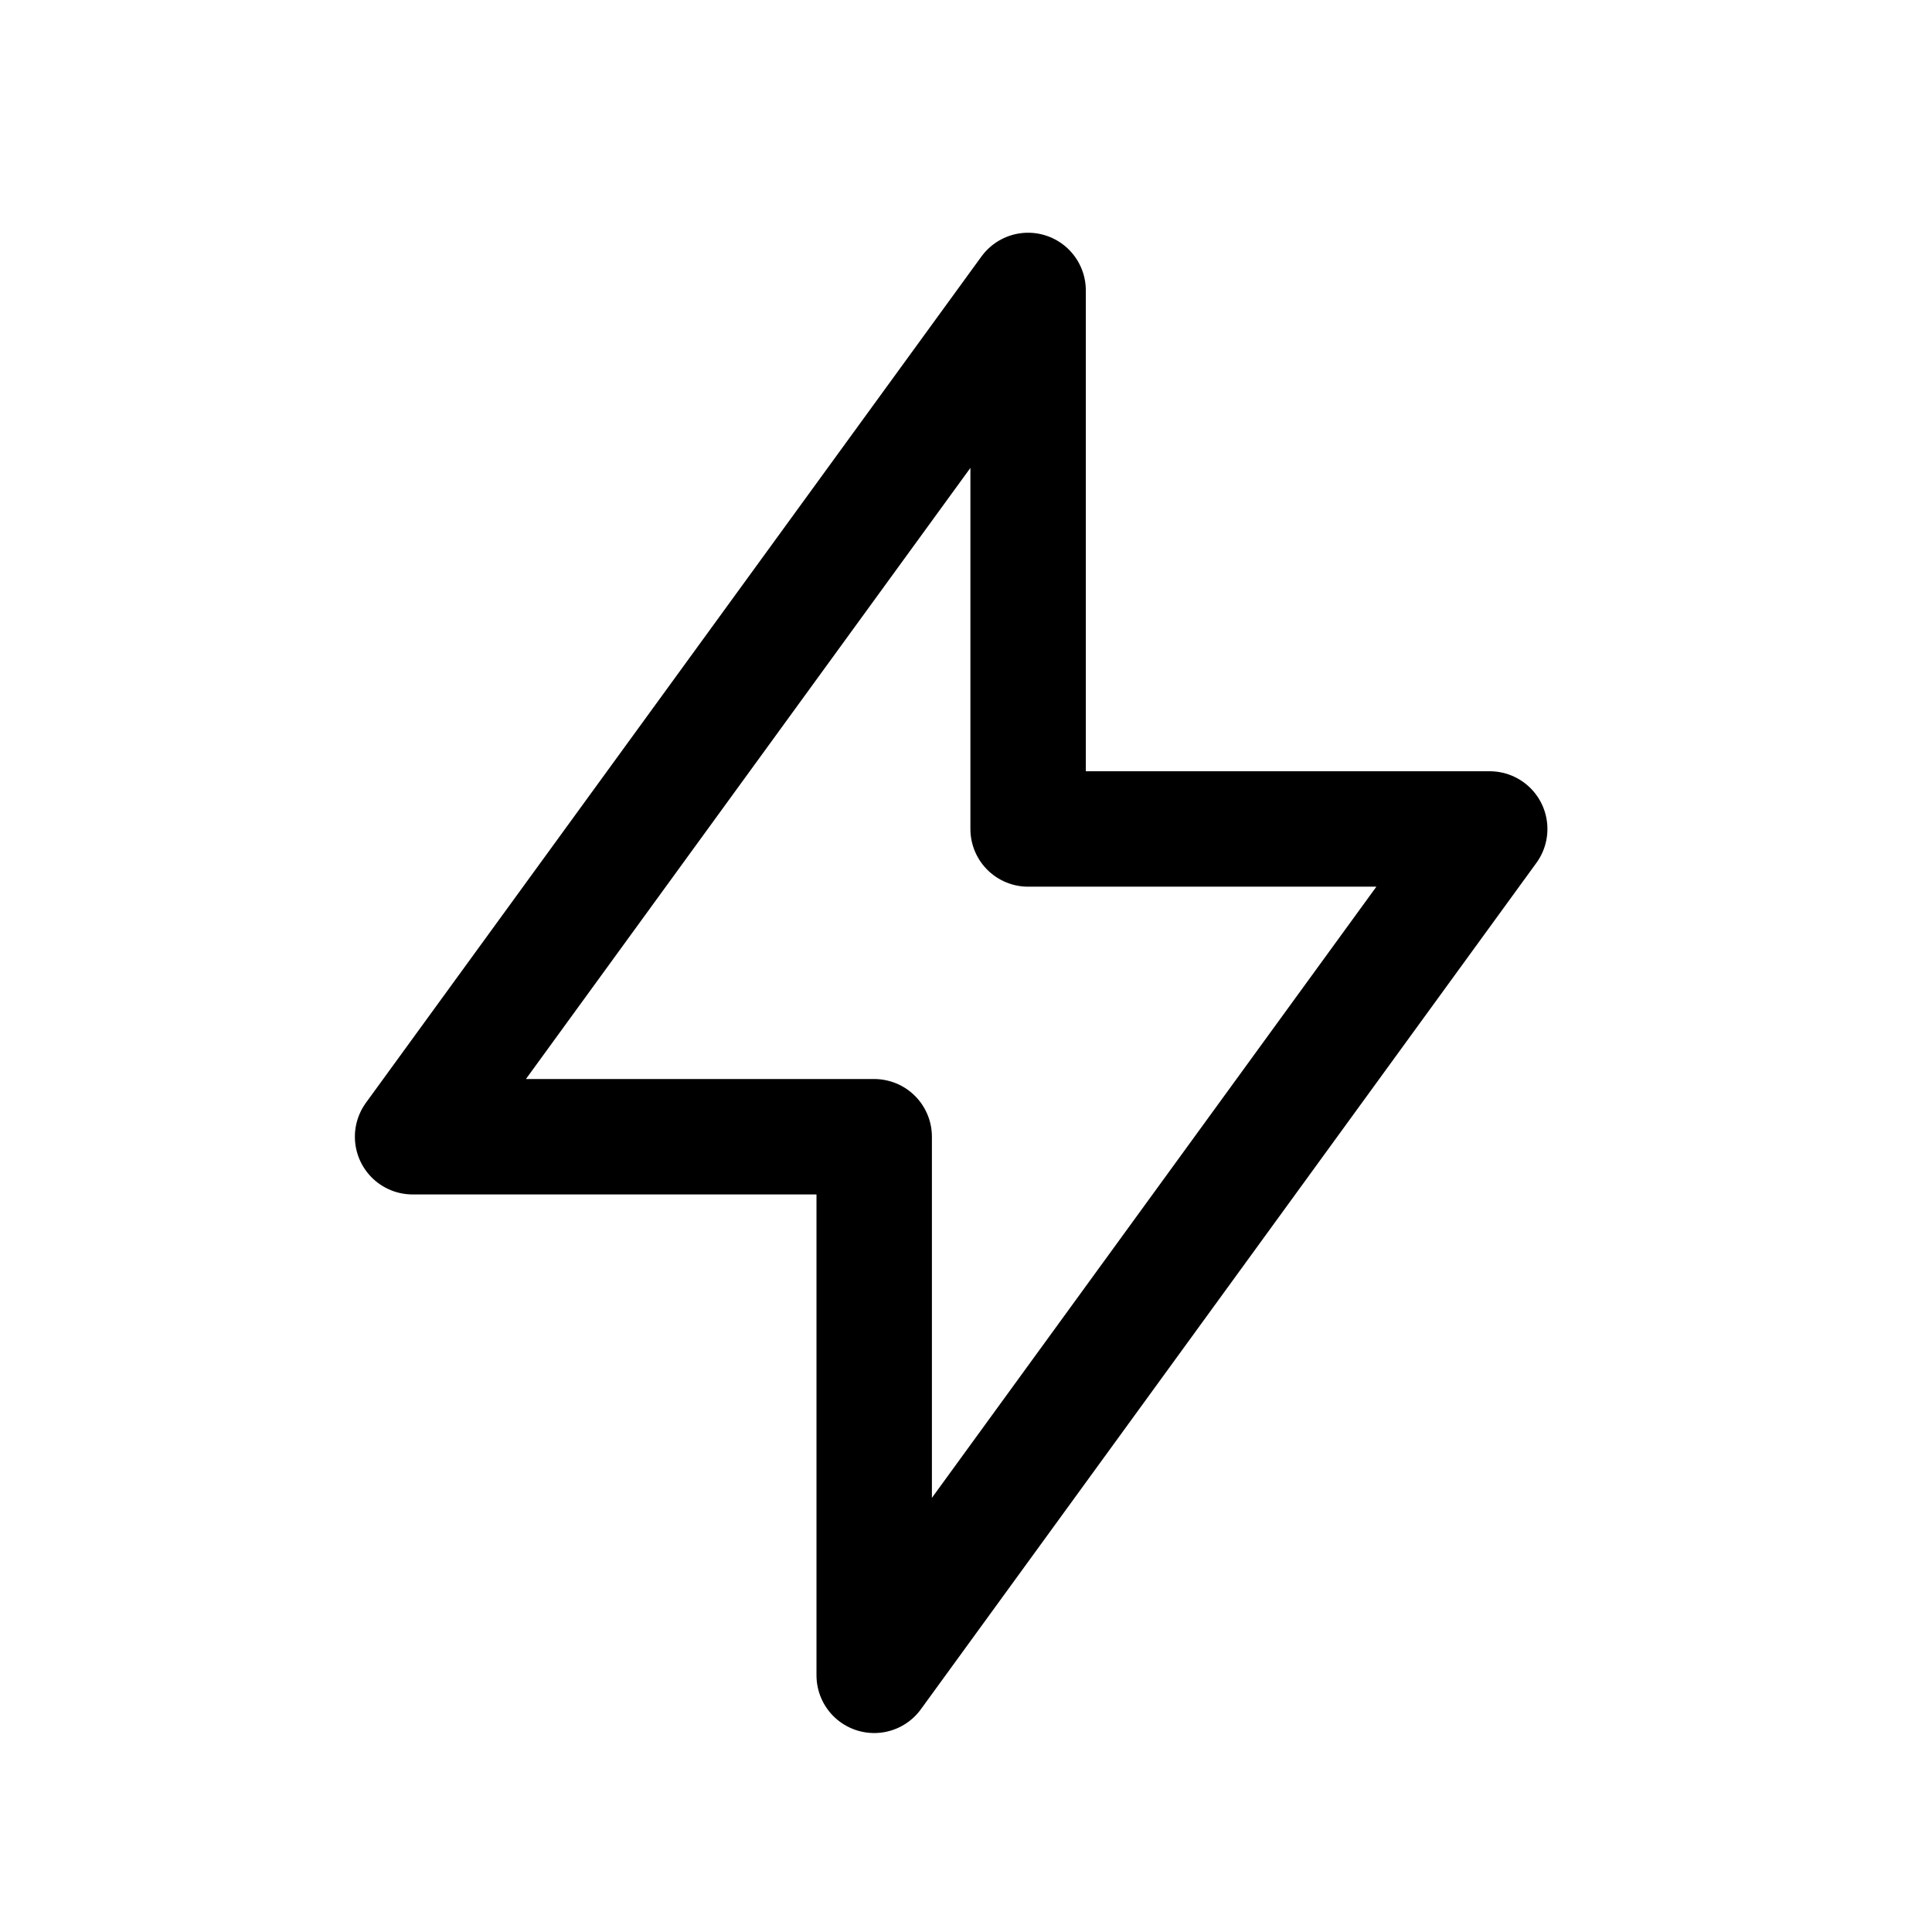 <svg width="27" height="27" viewBox="0 0 27 27" fill="none" xmlns="http://www.w3.org/2000/svg">
<path d="M14.368 11.585V4.059L5.766 15.886H12.217V23.413L20.819 11.585H14.368Z" stroke="black" stroke-width="1.613" stroke-linecap="round" stroke-linejoin="round"/>
</svg>
